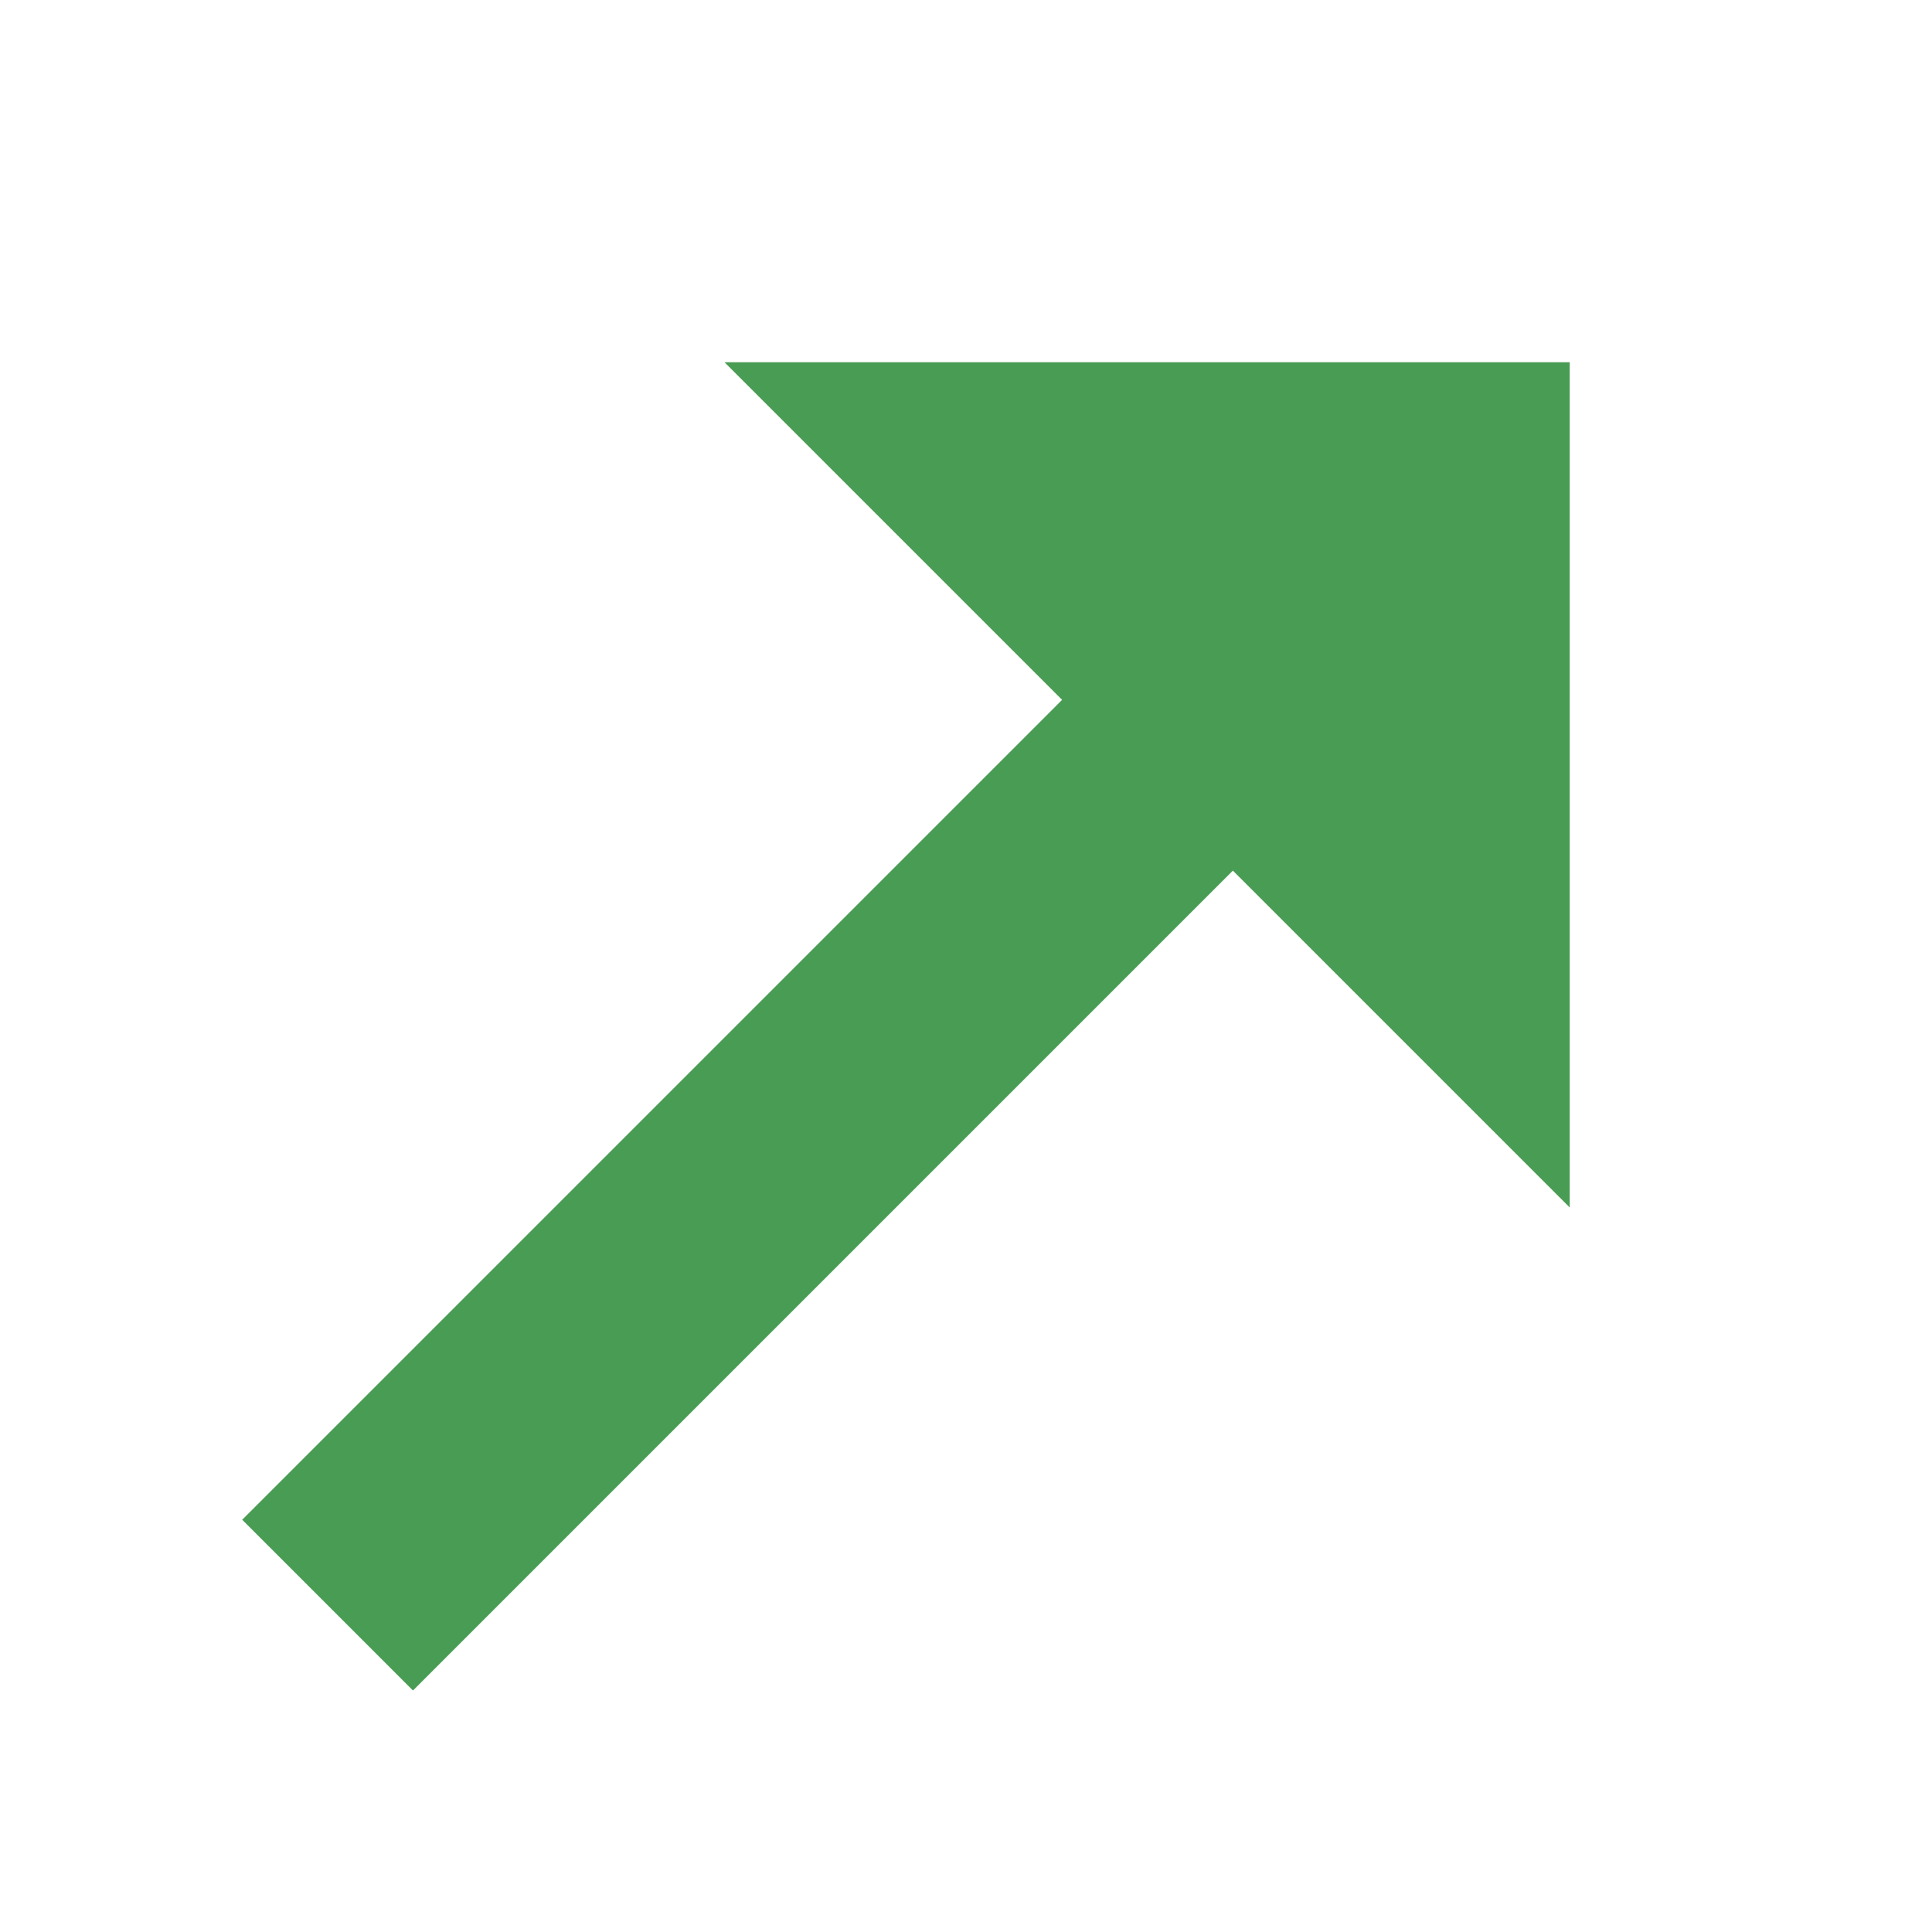 <svg xmlns="http://www.w3.org/2000/svg" width="16" height="16" viewBox="0 0 16 16">
  <g fill="none" fill-rule="evenodd">
    <rect width="2" height="12.332" x="6.073" y="2.767" fill="#499C54" transform="rotate(-135 7.073 8.933)"/>
    <polygon fill="#499C54" points="6 3 13 10 6 10" transform="rotate(180 9.5 6.5)"/>
  </g>
</svg>
